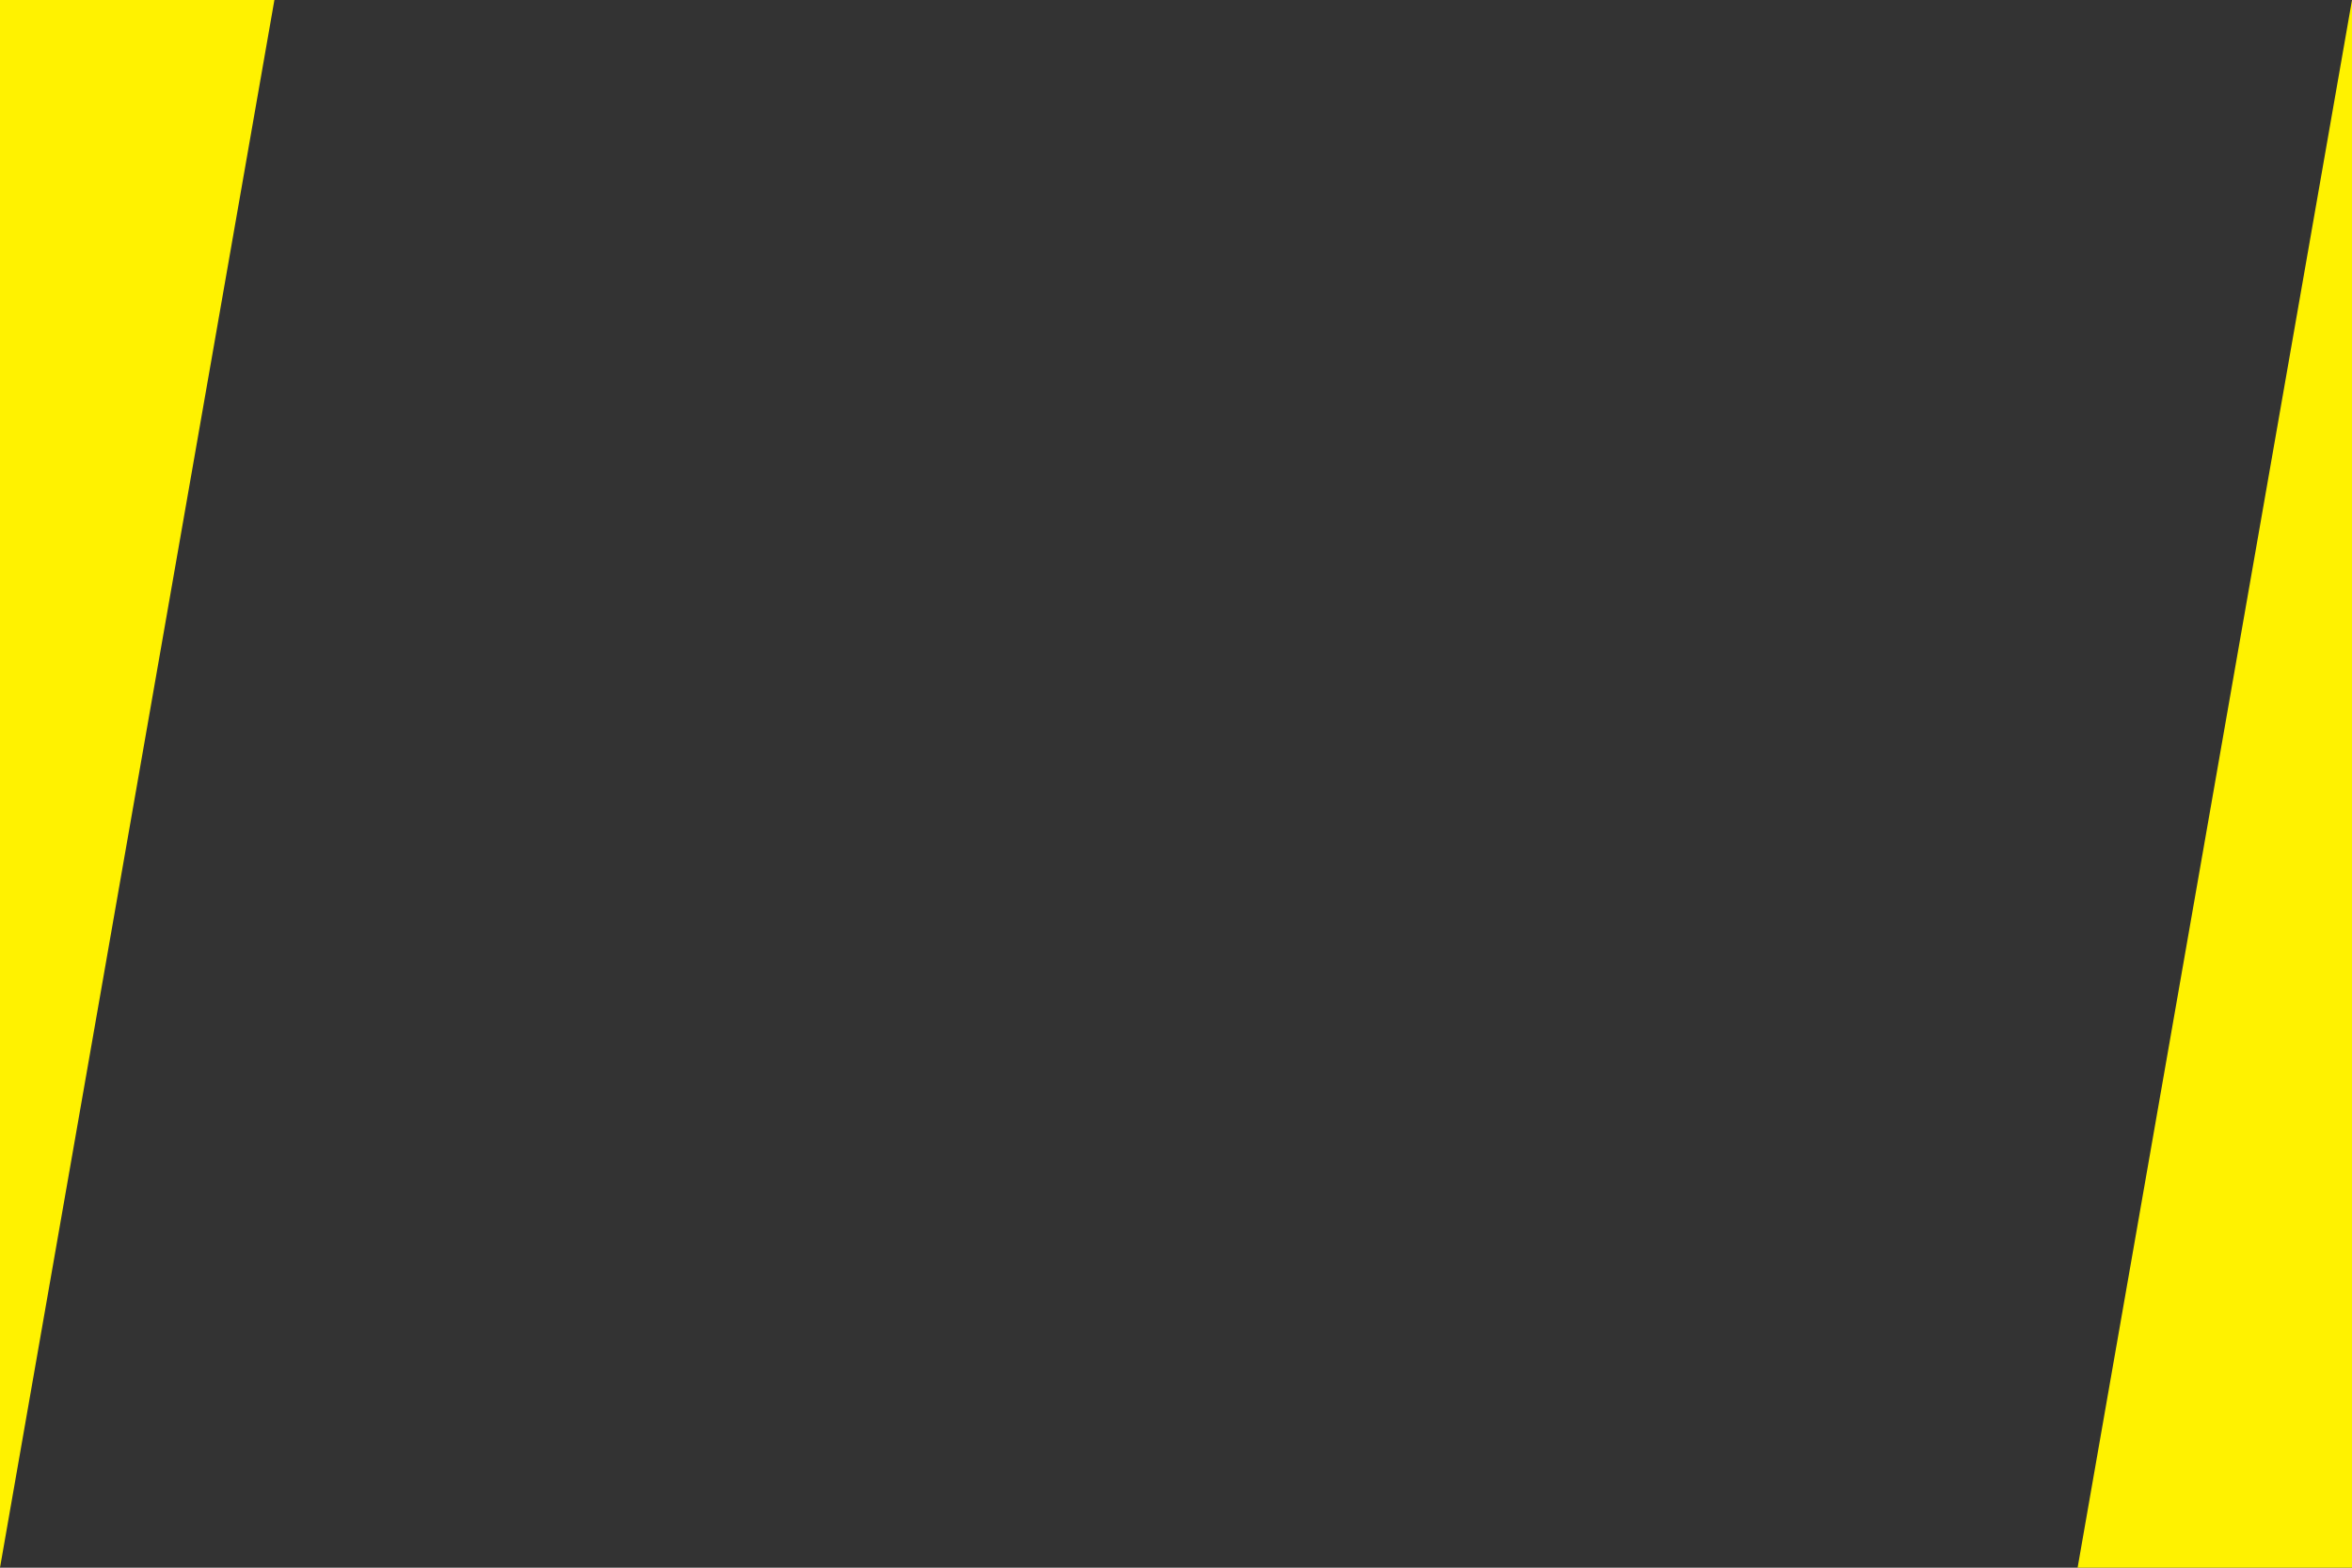 <?xml version="1.0" encoding="utf-8"?>
<!-- Generator: Adobe Illustrator 24.2.3, SVG Export Plug-In . SVG Version: 6.00 Build 0)  -->
<svg version="1.1" id="レイヤー_1" xmlns="http://www.w3.org/2000/svg" xmlns:xlink="http://www.w3.org/1999/xlink" x="0px"
	 y="0px" viewBox="0 0 600 400" style="enable-background:new 0 0 600 400;" xml:space="preserve" preserveAspectRatio="none">
<rect x="0" y="0" width="600" height="400" fill="#333333" stroke="none"/>
<style type="text/css">
	.st0{fill:#FFF200;}
</style>
<polygon class="st0" points="530,400 600,400 600,0 "/>
<polygon class="st0" points="70,0 0,0 0,400 "/>
</svg>
